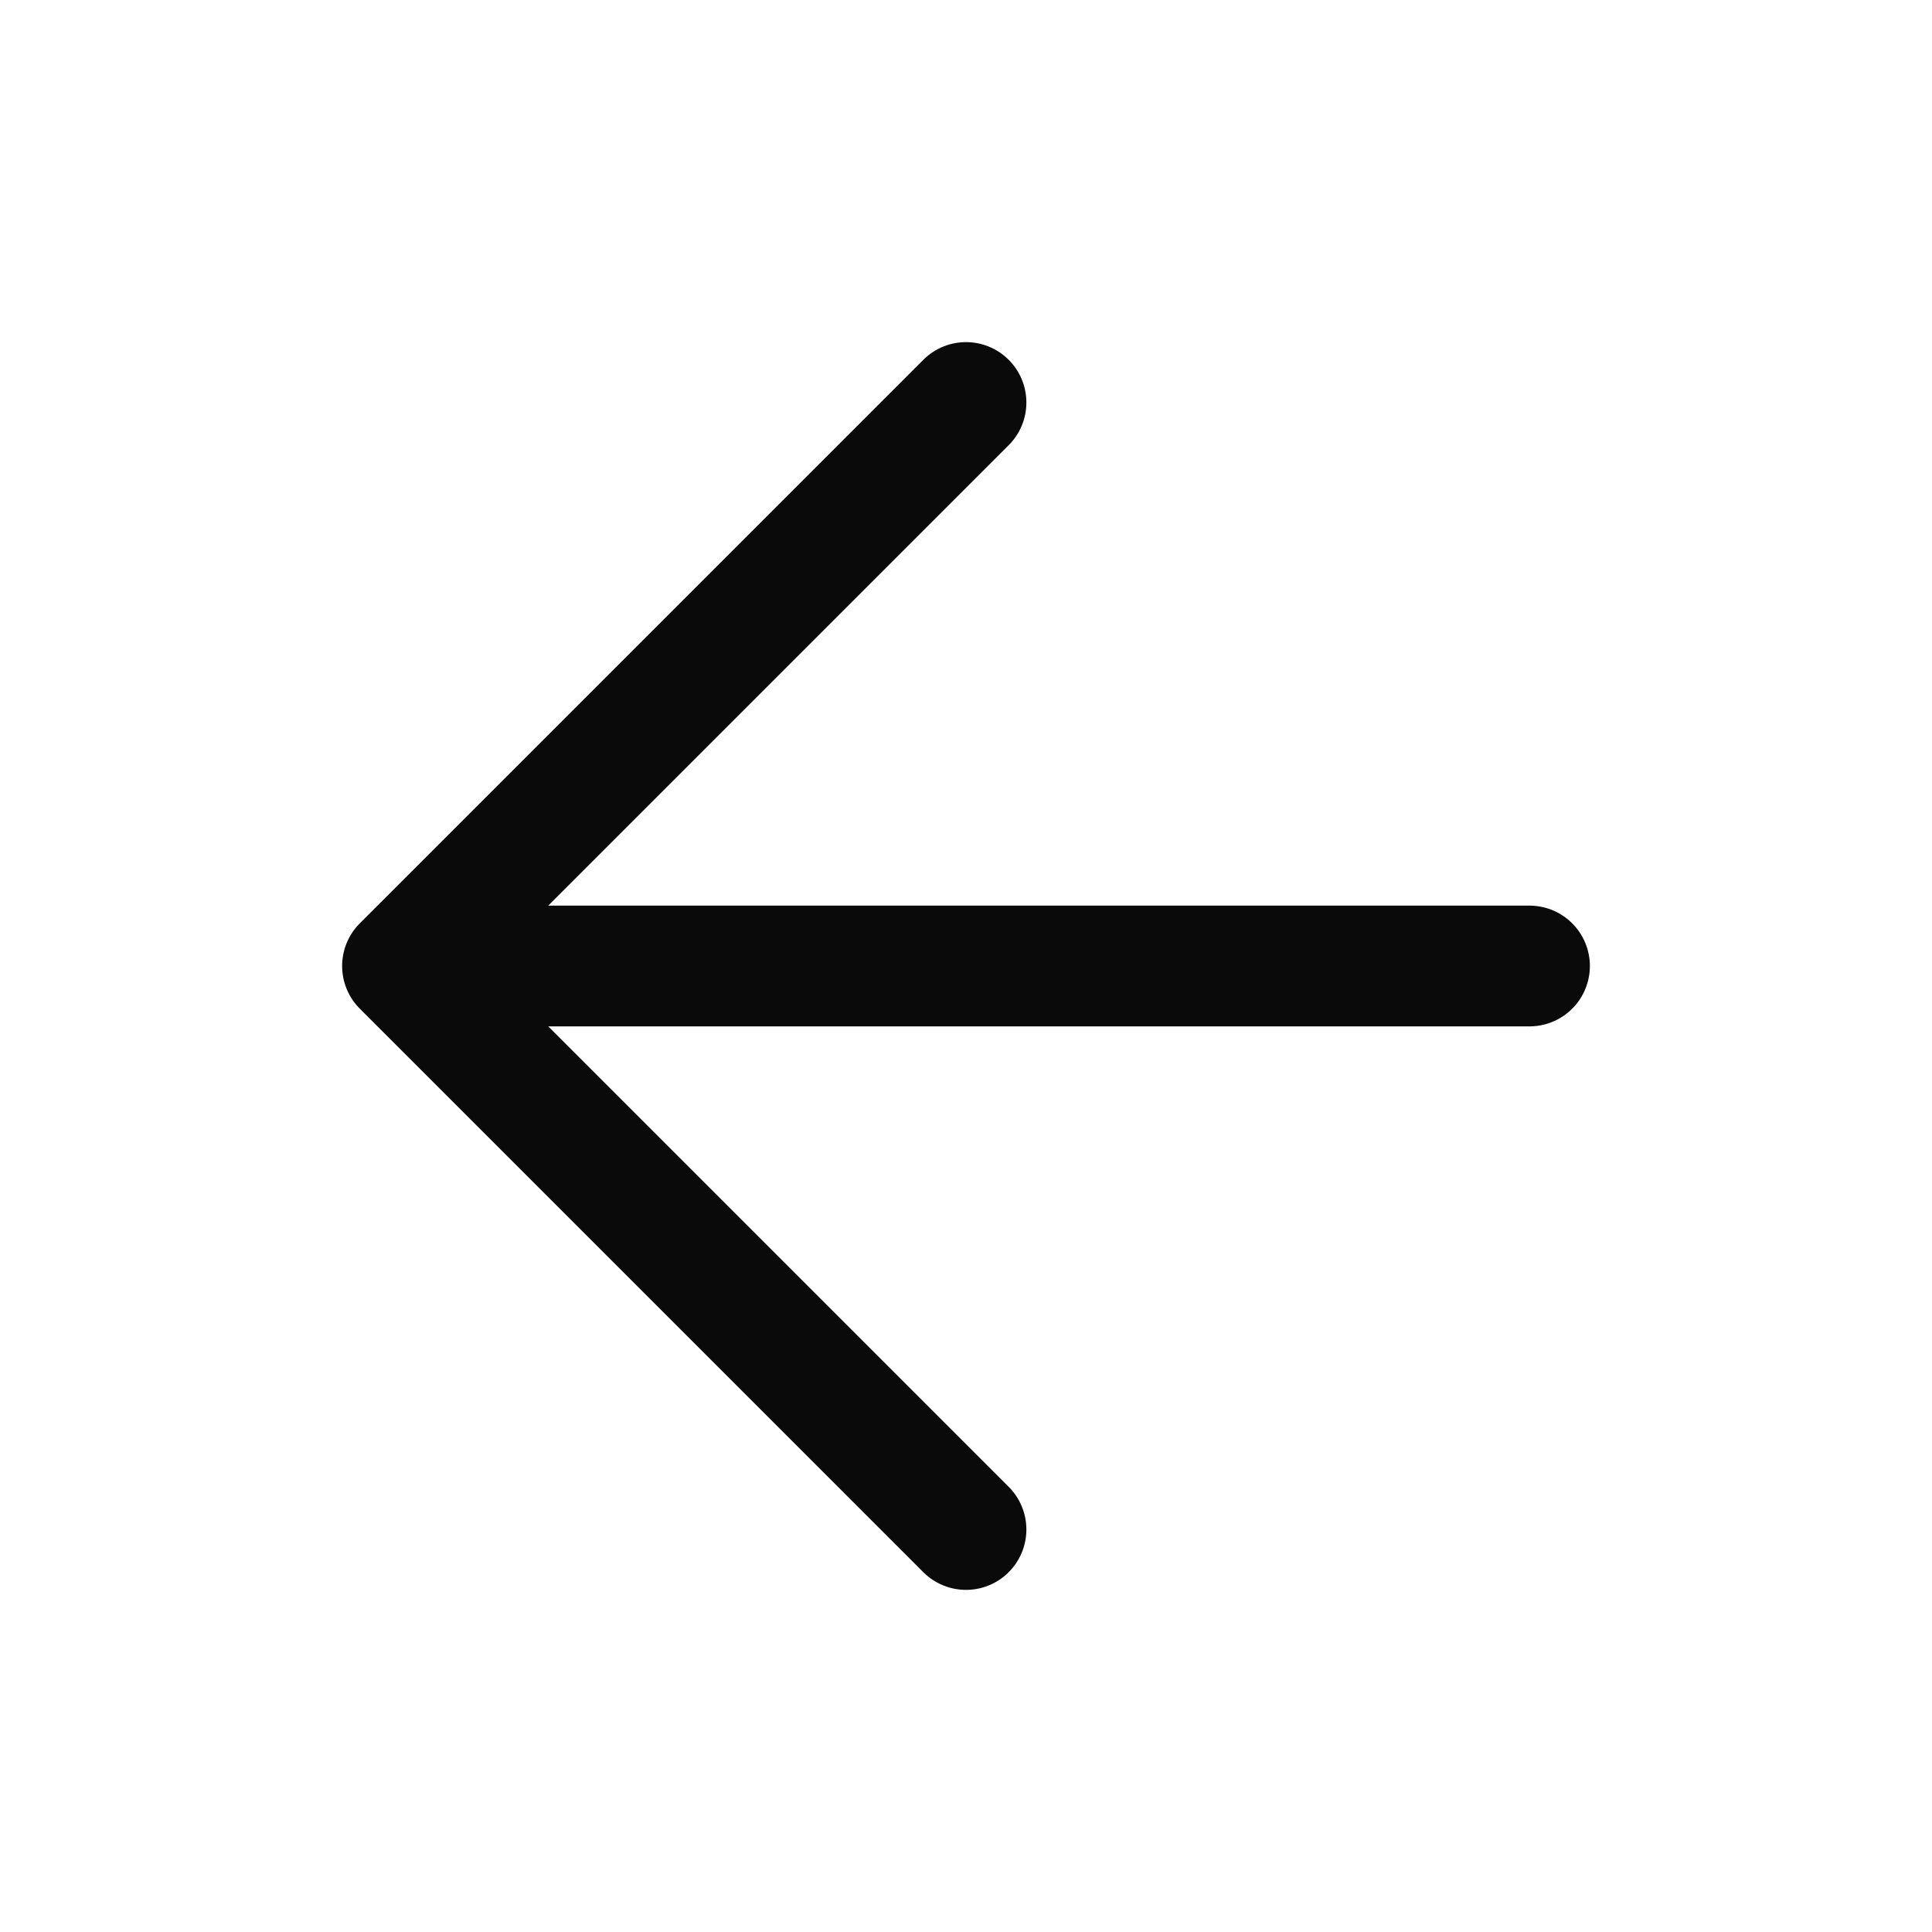 <svg width="24" height="24" viewBox="0 0 24 24" fill="none" xmlns="http://www.w3.org/2000/svg">
<path d="M12 19L5 12M5 12L12 5M5 12H19" stroke="#0A0A0A" stroke-width="1.5" stroke-linecap="round" stroke-linejoin="round"/>
</svg>
